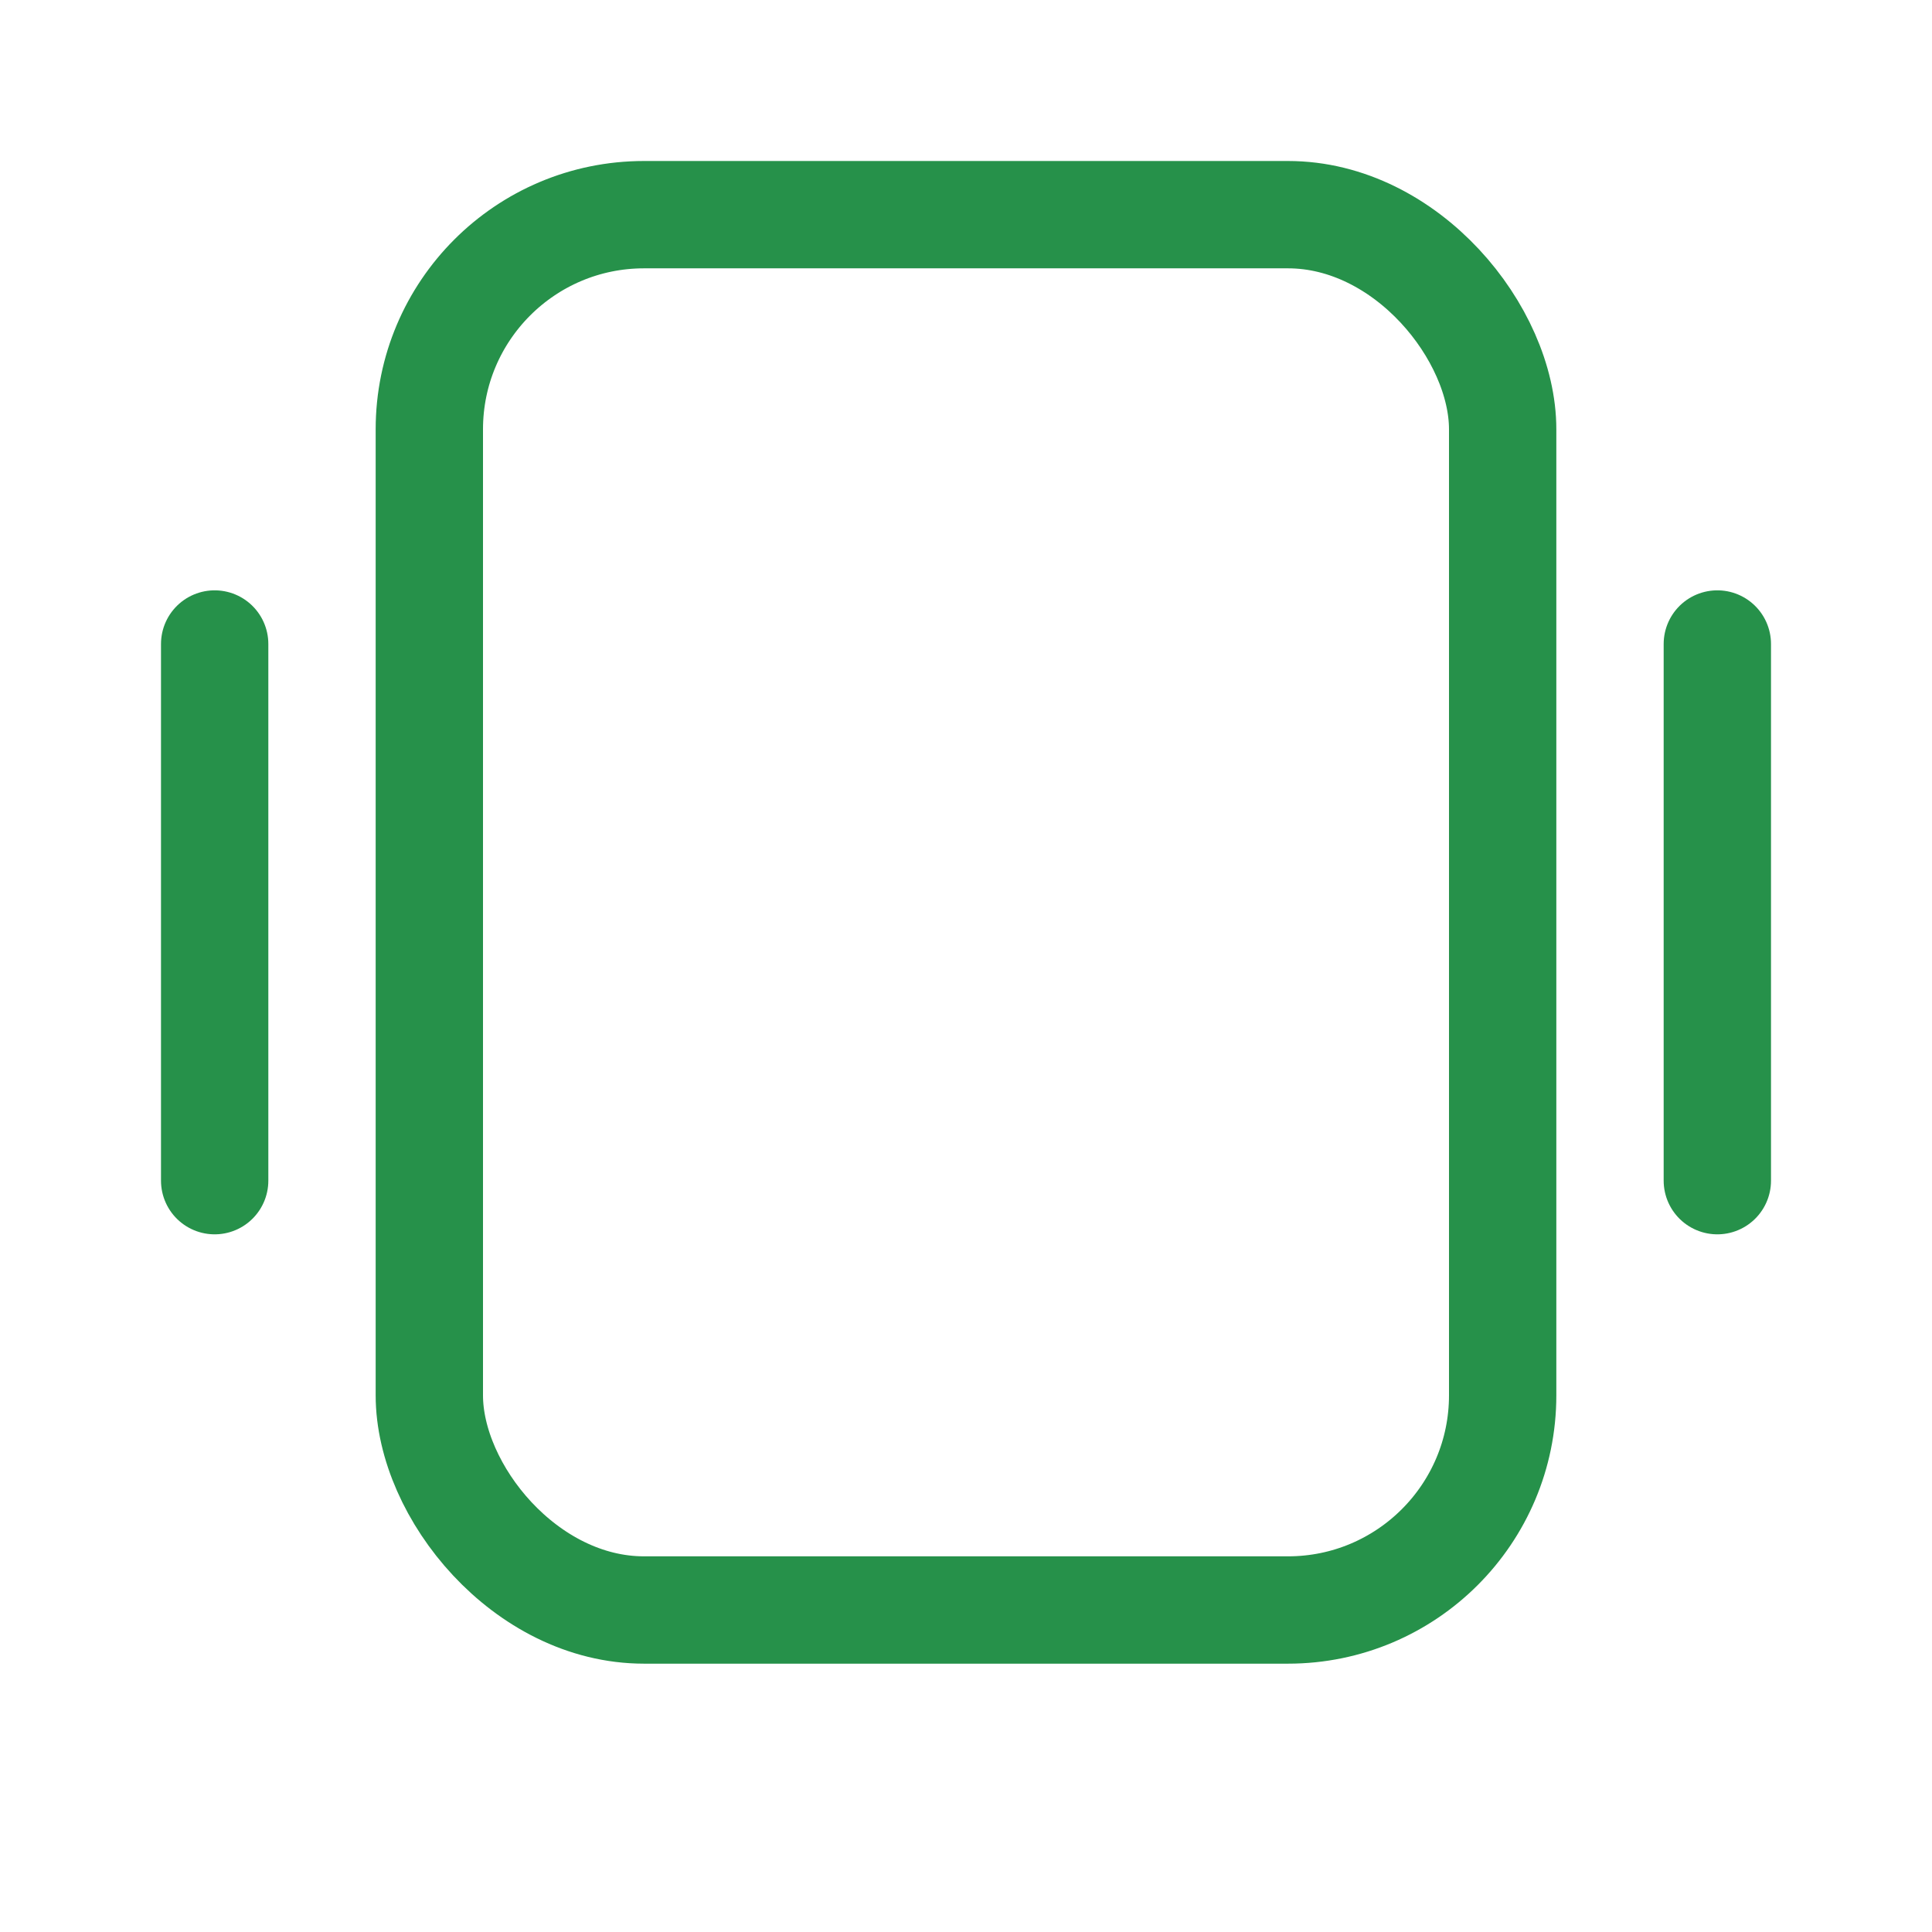 <svg width="36" height="36" viewBox="0 0 36 36" fill="none" xmlns="http://www.w3.org/2000/svg">
<rect x="8" y="4" width="20" height="26" rx="4" stroke="#26914A" stroke-width="2" stroke-linejoin="round"/>
<path d="M32 12V22" stroke="#26914A" stroke-width="2" stroke-linecap="round"/>
<path d="M4 12V22" stroke="#26914A" stroke-width="2" stroke-linecap="round"/>
</svg>
